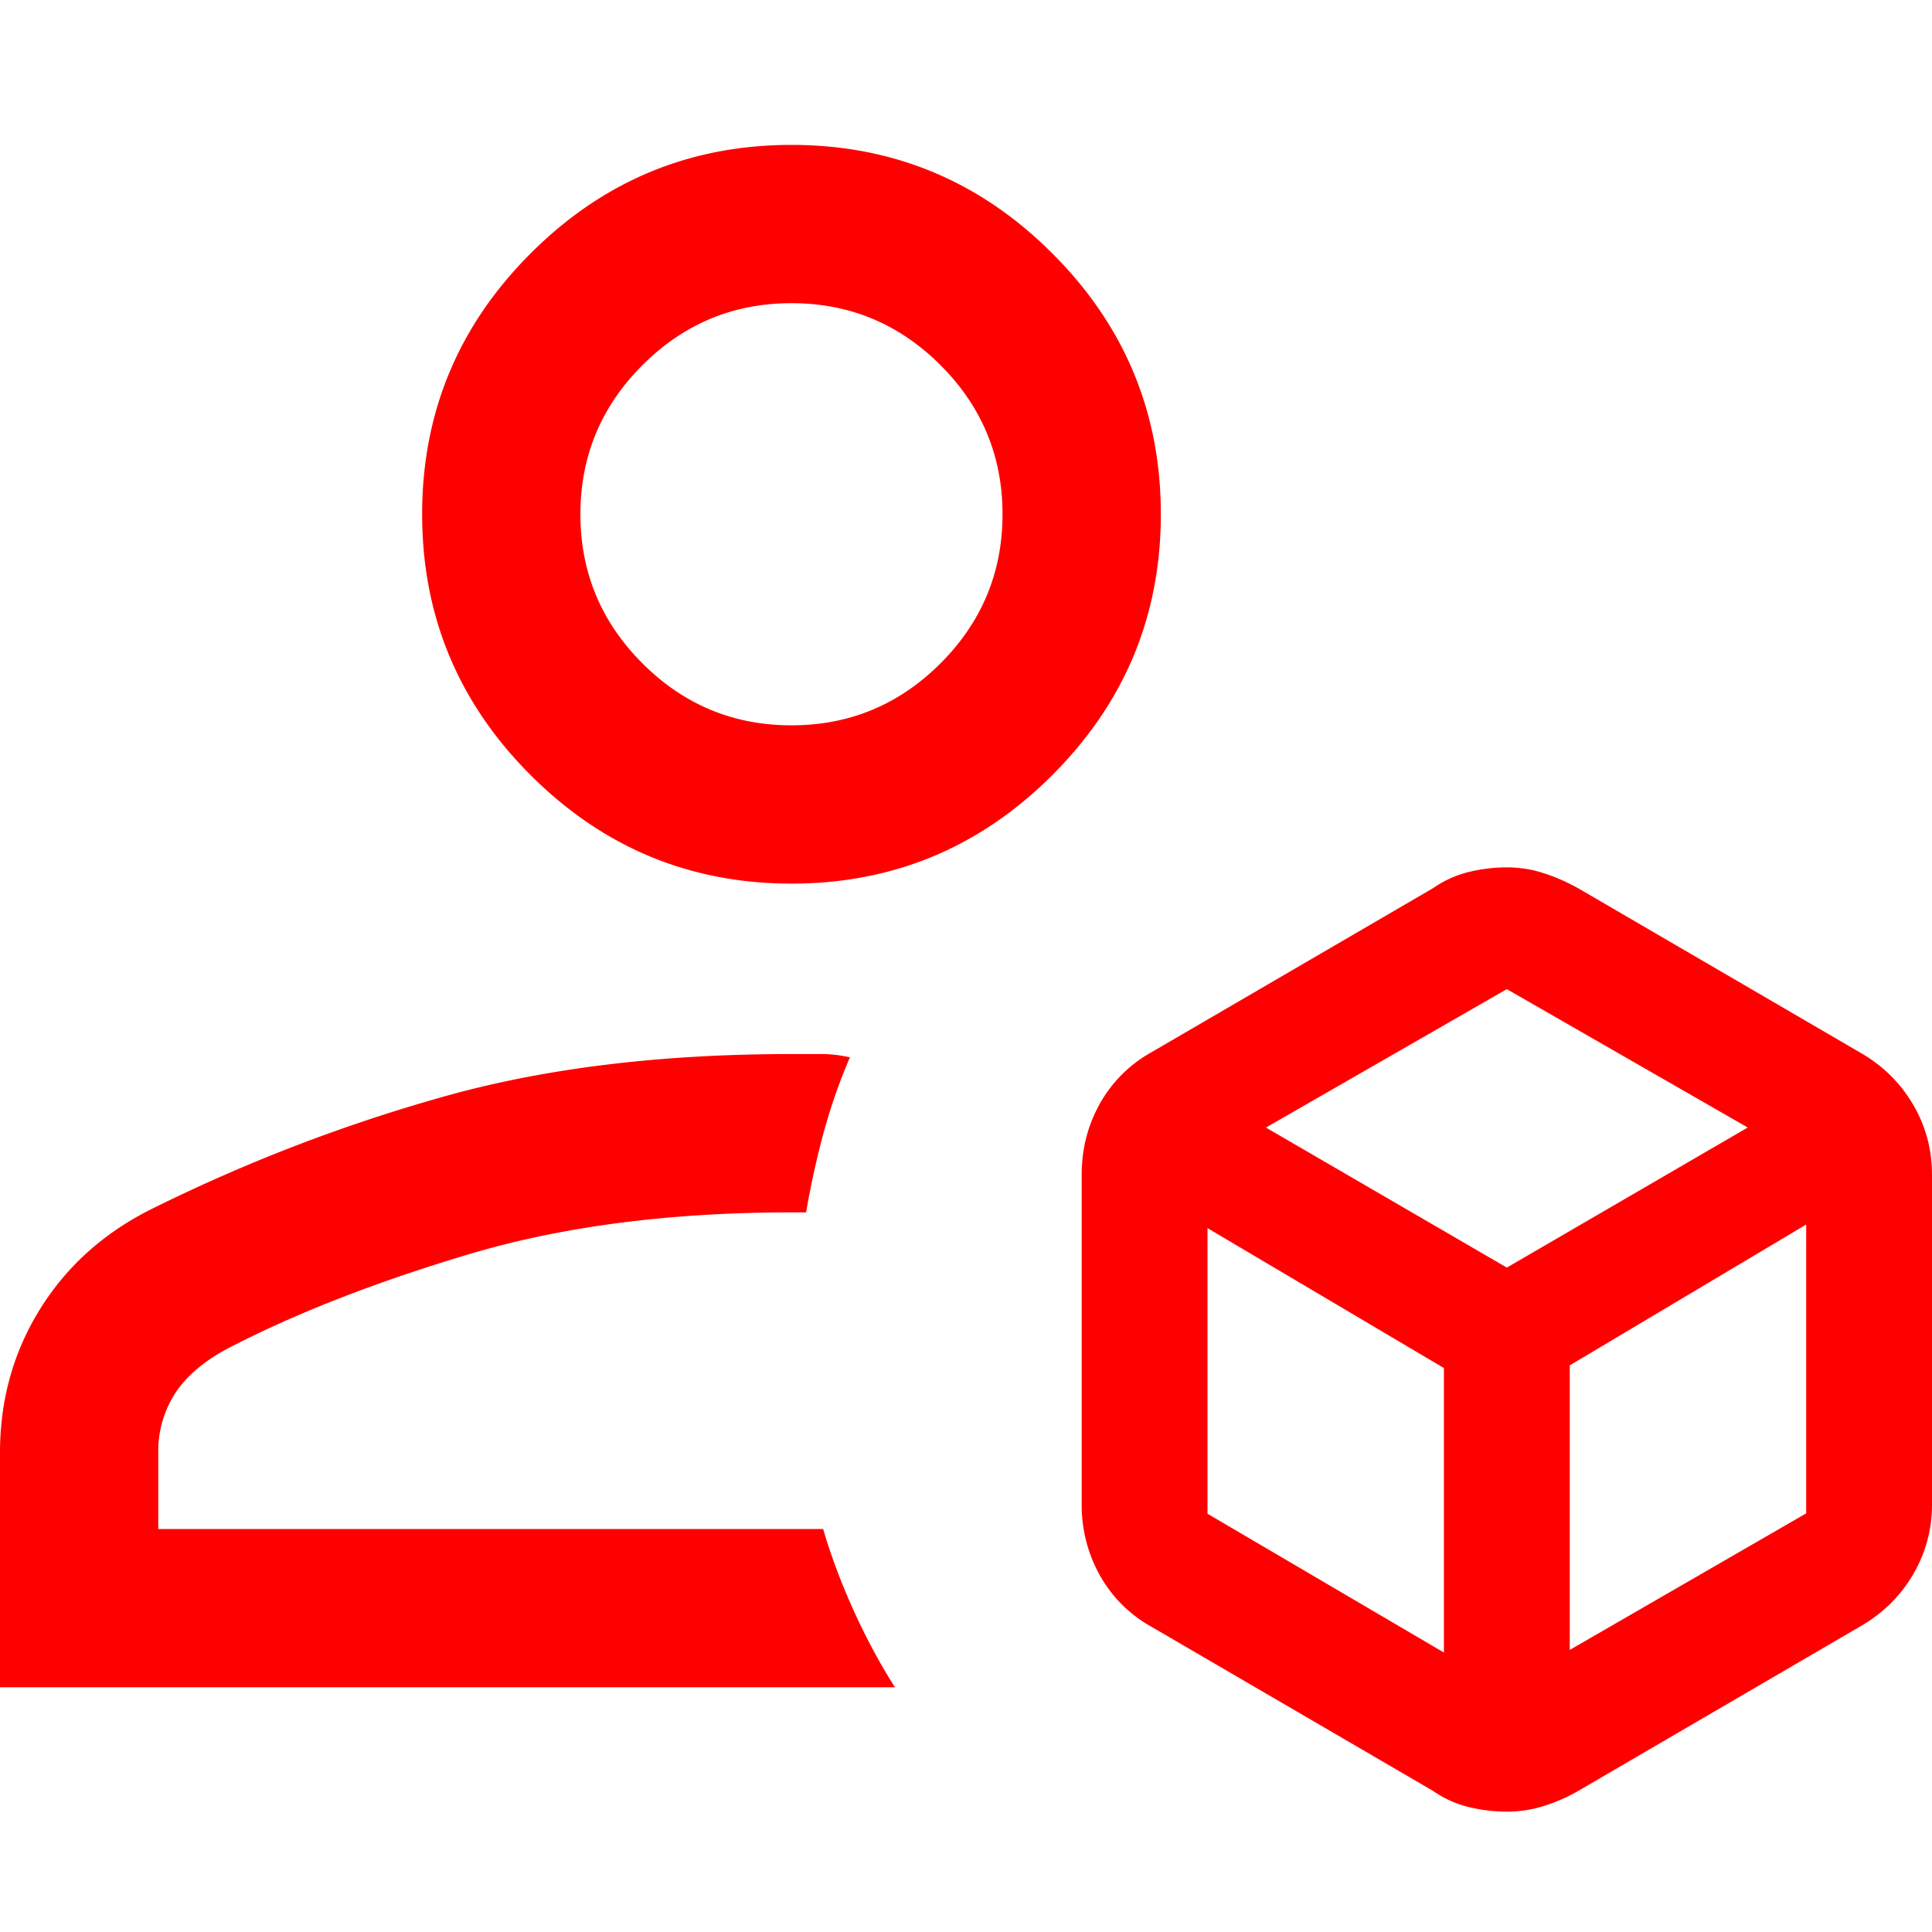 <svg width="40" height="40" fill="none" xmlns="http://www.w3.org/2000/svg"><path d="M31.196 37.508a3.33 3.33 0 0 1-.787-.095 2.194 2.194 0 0 1-.737-.333l-5.84-3.404a2.756 2.756 0 0 1-1.065-1.068 2.975 2.975 0 0 1-.372-1.465v-6.82c0-.53.124-1.018.372-1.465a2.756 2.756 0 0 1 1.065-1.068l5.84-3.403c.23-.16.476-.27.739-.334.262-.063.525-.095.788-.095.262 0 .516.04.76.12.245.078.48.182.71.309l5.84 3.403c.463.265.828.62 1.093 1.068.265.447.398.936.398 1.466v6.819c0 .53-.133 1.018-.398 1.465-.265.448-.63.803-1.094 1.069l-5.84 3.406c-.227.13-.463.233-.71.31a2.54 2.54 0 0 1-.762.115zm-14.81-19.214c-2.102 0-3.903-.749-5.4-2.246C9.488 14.55 8.74 12.75 8.74 10.647c0-2.103.748-3.903 2.246-5.4C12.483 3.748 14.284 3 16.386 3c2.104 0 3.904.749 5.401 2.246 1.498 1.498 2.247 3.298 2.247 5.401 0 2.103-.75 3.903-2.247 5.4-1.497 1.498-3.297 2.247-5.4 2.247zM0 34.933v-4.857c0-1.104.282-2.103.845-2.998S2.193 25.49 3.202 25a34.639 34.639 0 0 1 5.882-2.267c2.107-.606 4.54-.91 7.303-.91h.638c.177 0 .367.023.572.068-.222.515-.404 1.04-.549 1.575-.144.535-.264 1.08-.359 1.635h-.302c-2.516 0-4.743.289-6.681.867-1.938.579-3.605 1.23-5 1.956-.496.266-.858.577-1.086.933a2.207 2.207 0 0 0-.343 1.219v1.58h13.765c.162.554.373 1.117.632 1.688.26.572.544 1.101.855 1.589H0zm16.387-19.916c1.201 0 2.23-.428 3.086-1.284.855-.856 1.283-1.884 1.283-3.086s-.428-2.23-1.283-3.086c-.856-.856-1.885-1.284-3.086-1.284-1.202 0-2.23.428-3.087 1.284-.855.856-1.283 1.884-1.283 3.086s.428 2.23 1.283 3.086c.856.856 1.885 1.284 3.087 1.284zm9.823 8.328 4.988 2.899 4.987-2.9-4.988-2.865-4.987 2.866zM32.5 34.16l4.895-2.827v-5.98L32.5 28.269v5.89zM25 31.34l4.895 2.874v-5.89L25 25.427v5.912z" fill="red"/></svg>